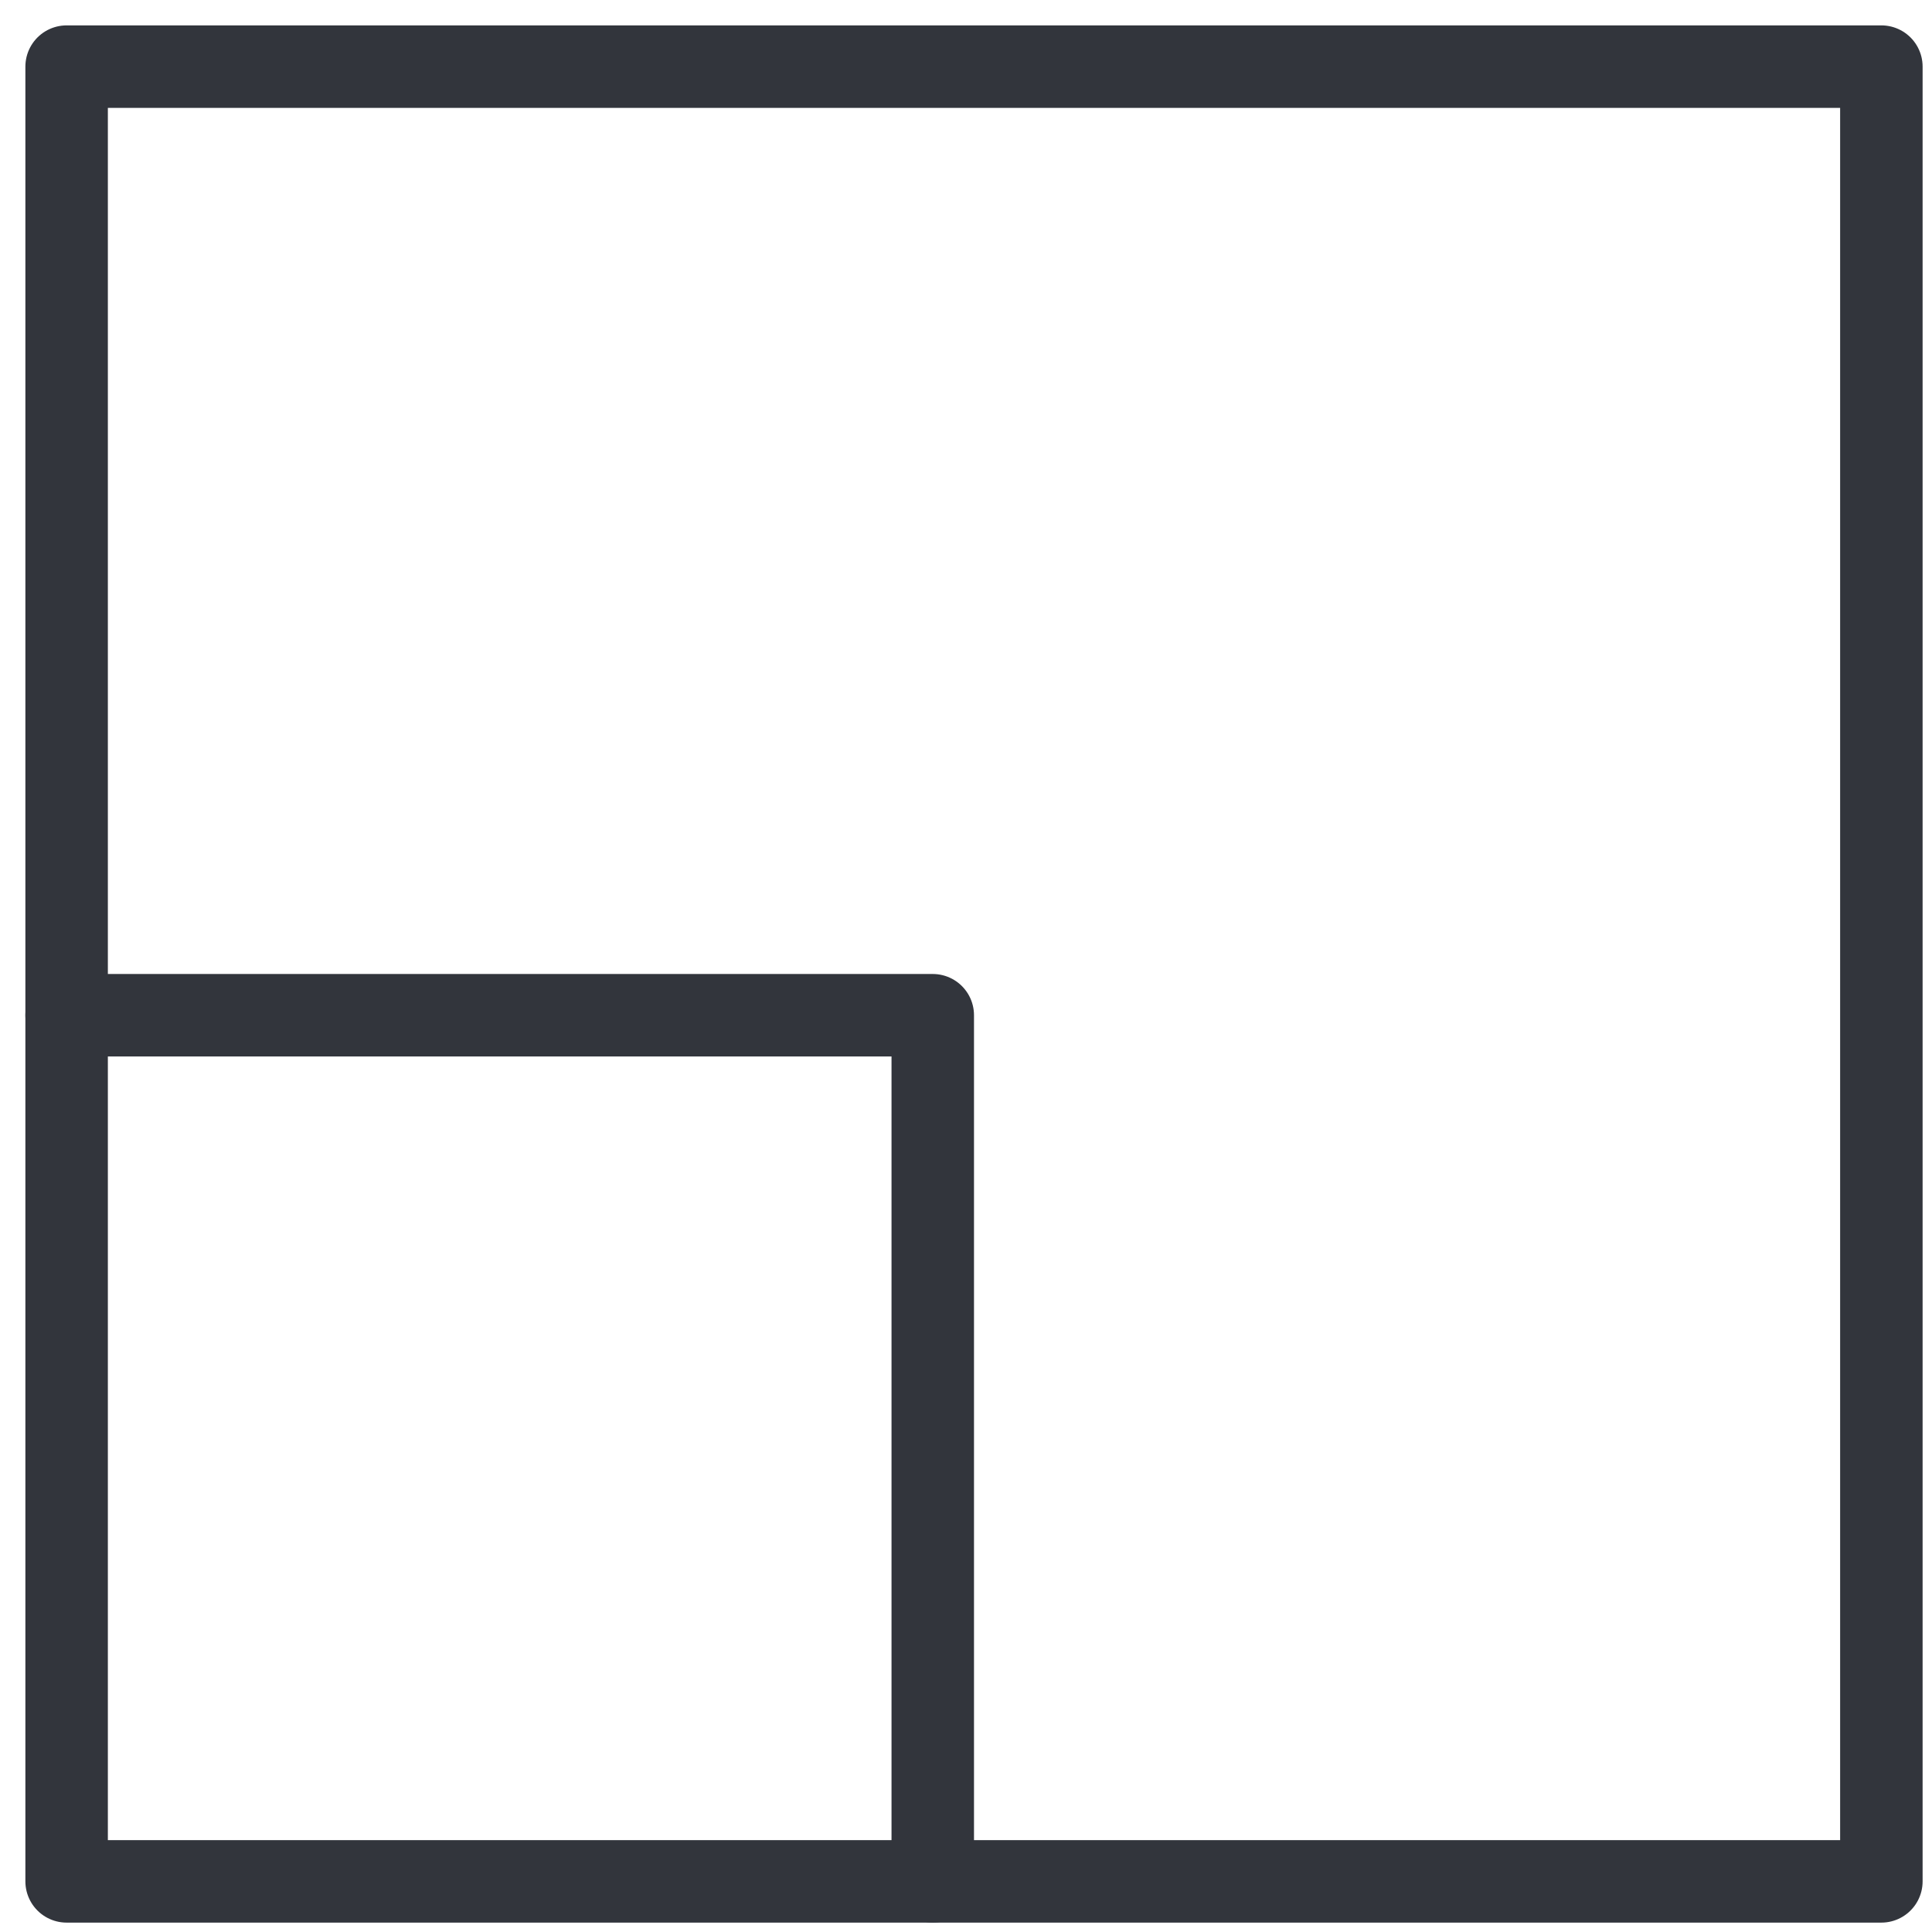 <svg width="58" height="58" viewBox="0 0 58 58" fill="none" xmlns="http://www.w3.org/2000/svg">
<path d="M2 30.478H28.002V56.48" stroke="#32353C" stroke-width="2.476" stroke-linecap="round" stroke-linejoin="round"/>
<path d="M56.48 2H2V56.48H56.48V2Z" stroke="#32353C" stroke-width="2.476" stroke-linecap="round" stroke-linejoin="round"/>
</svg>
